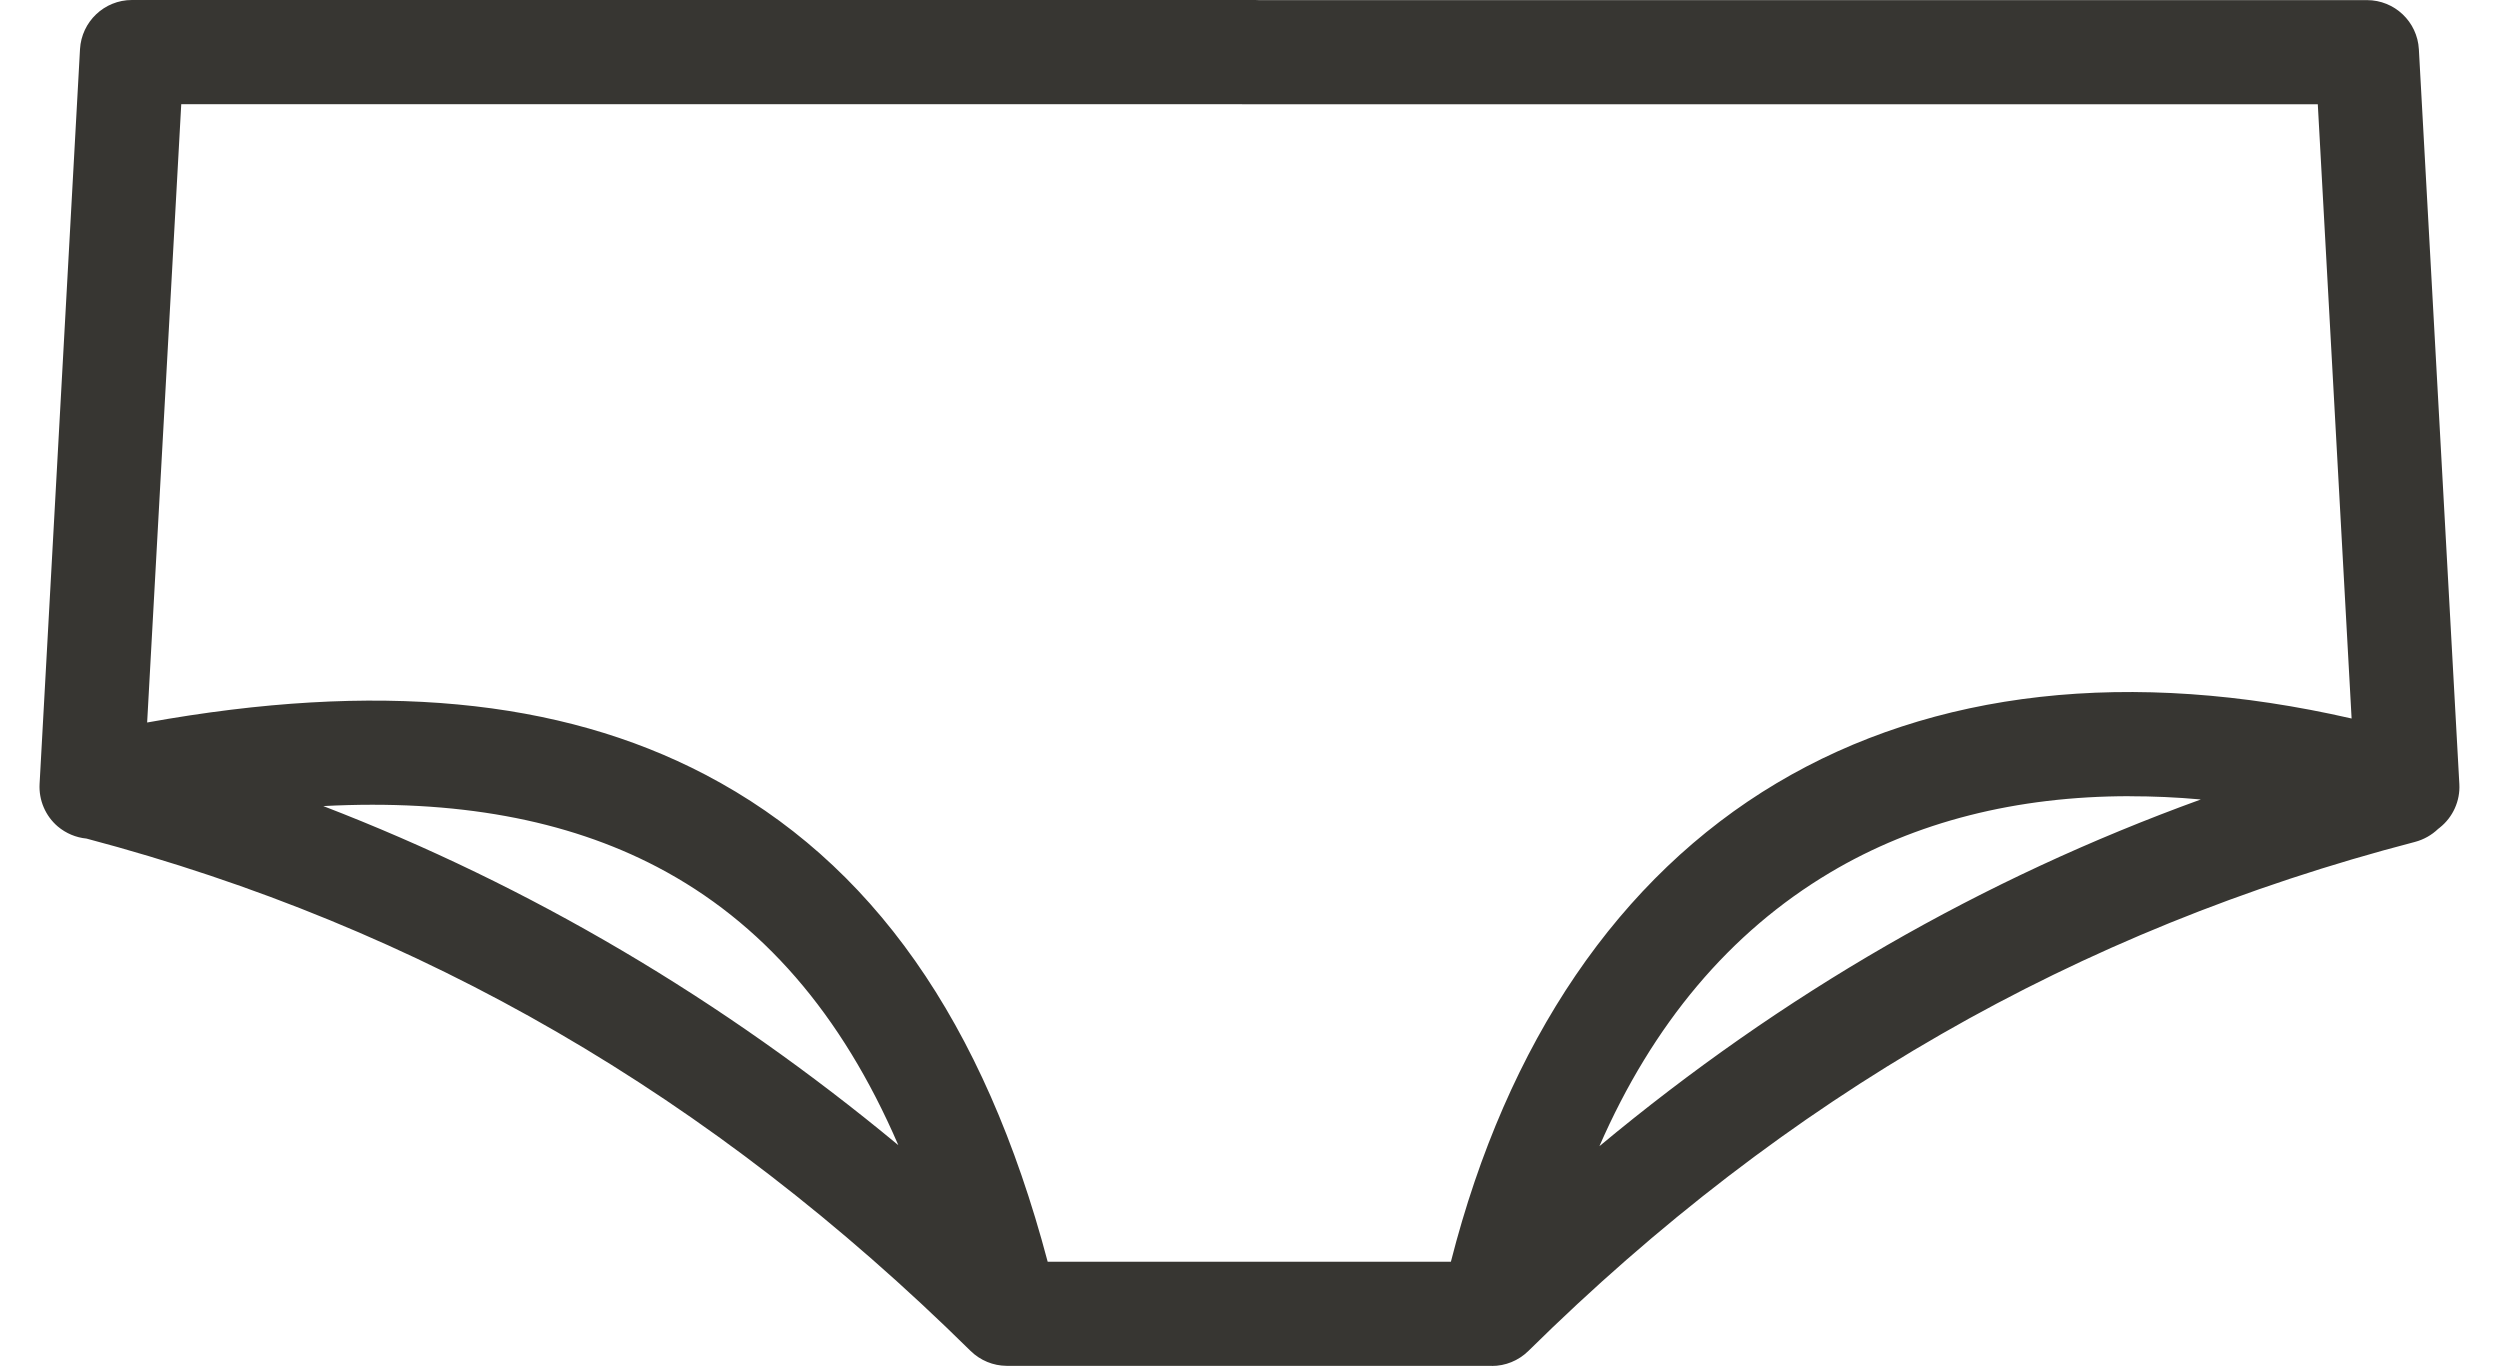 <svg width="42" height="23" viewBox="0 0 42 23" fill="none" xmlns="http://www.w3.org/2000/svg">
<path fill-rule="evenodd" clip-rule="evenodd" d="M16.304 22.694C16.47 22.857 16.688 22.944 16.908 22.946C16.922 22.947 16.935 22.947 16.948 22.947H21.067C21.069 22.947 21.071 22.947 21.074 22.947H25.035C25.045 22.947 25.055 22.947 25.066 22.946L25.064 22.948C25.288 22.948 25.509 22.861 25.677 22.696C30.007 18.424 34.879 15.627 40.572 14.144C40.722 14.104 40.853 14.028 40.958 13.928C40.962 13.924 40.968 13.92 40.973 13.916C40.978 13.913 40.983 13.909 40.987 13.905C41.209 13.729 41.333 13.455 41.317 13.172L40.637 0.829C40.612 0.365 40.229 0.002 39.765 0.002H21.148C21.129 0.001 21.109 0 21.09 0H2.216C1.753 0 1.37 0.363 1.344 0.827L0.665 13.17C0.65 13.443 0.763 13.708 0.971 13.885C1.109 14.001 1.277 14.071 1.453 14.088C7.088 15.58 11.948 18.396 16.304 22.694ZM24.375 21.197C25.317 17.504 27.201 14.733 29.85 13.156C32.48 11.59 35.799 11.222 39.507 12.071L38.939 1.752H20.893C20.873 1.752 20.854 1.751 20.834 1.75H3.045L2.472 12.138C6.324 11.443 9.399 11.732 11.849 13.014C14.646 14.478 16.532 17.159 17.601 21.197H20.997C20.999 21.197 21.001 21.197 21.003 21.197H24.375ZM15.092 19.239C12.136 16.787 8.904 14.88 5.431 13.542H5.432C7.66 13.426 9.514 13.767 11.04 14.565C12.798 15.486 14.137 17.026 15.092 19.239ZM30.744 14.66C32.179 13.805 33.879 13.376 35.777 13.376L35.778 13.377C36.168 13.377 36.567 13.394 36.974 13.431C33.291 14.767 29.95 16.693 26.87 19.256C27.767 17.201 29.063 15.661 30.744 14.66Z" fill="#373632"/>
</svg>
